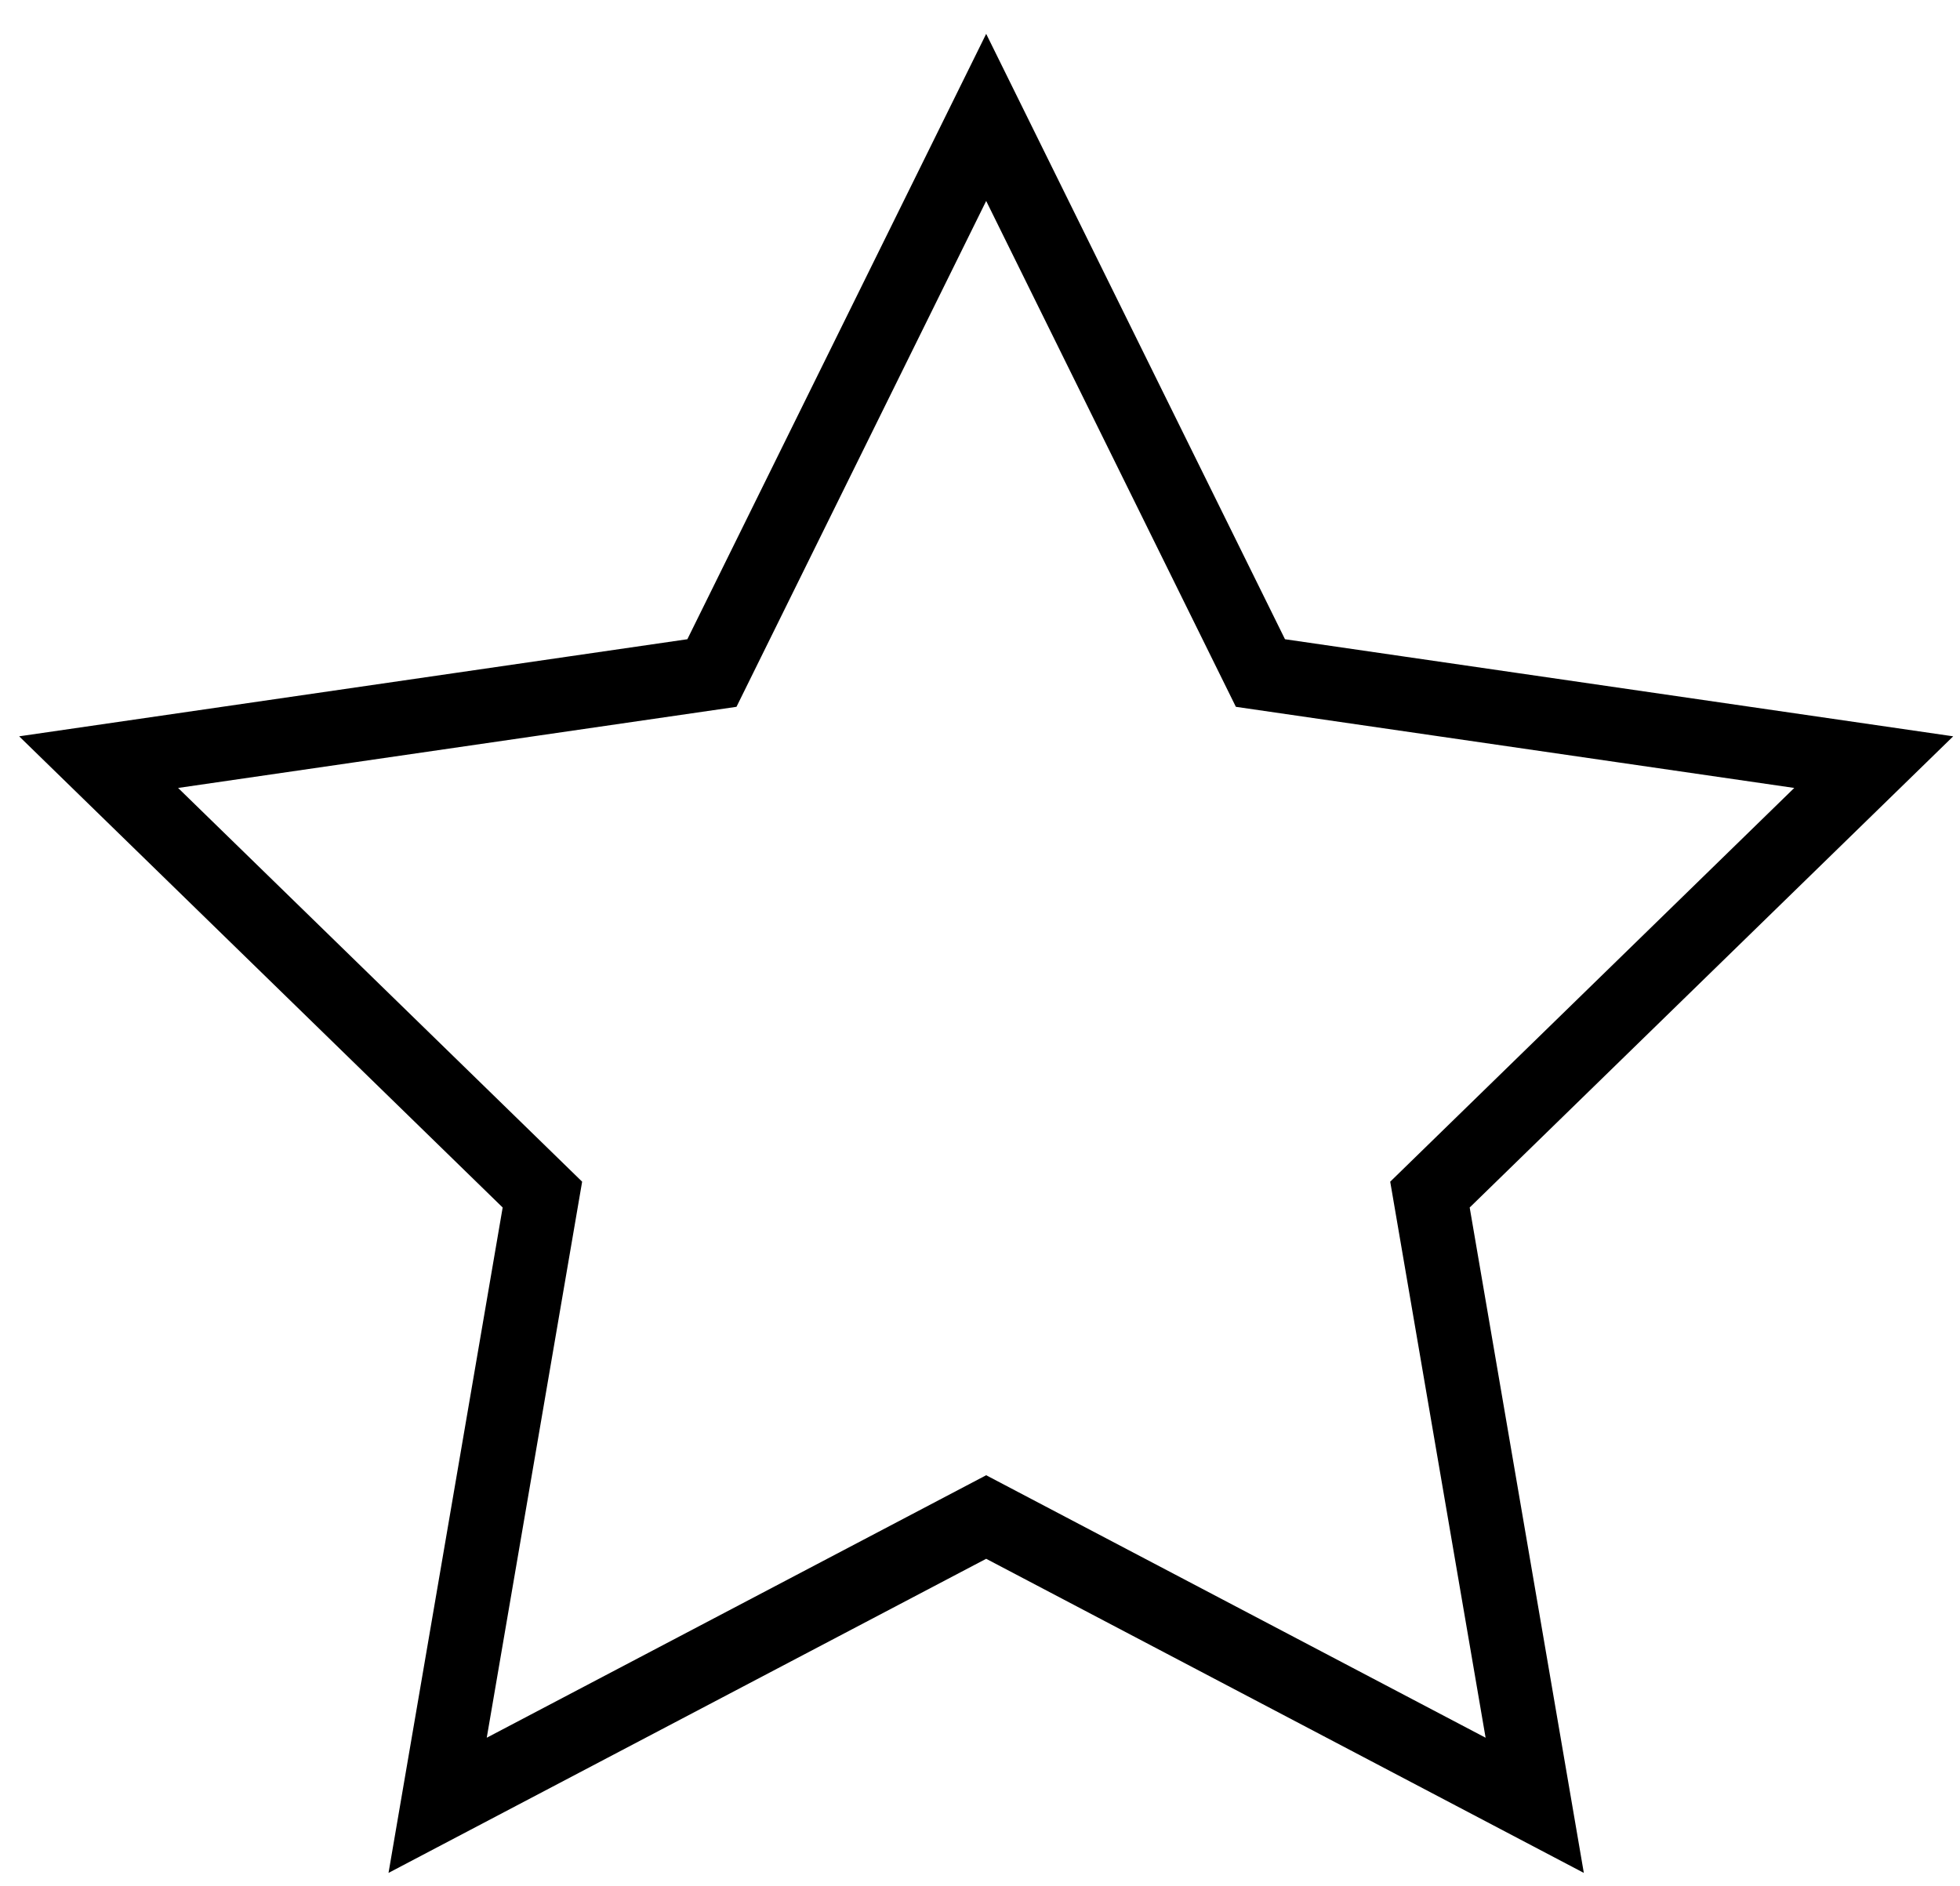 <svg width="53" height="51" viewBox="0 0 53 51" fill="none" xmlns="http://www.w3.org/2000/svg">
<path d="M26.667 3.175L34.083 18.202L50.667 20.612L38.667 32.308L41.5 48.825L26.667 41.028L11.834 48.825L14.667 32.308L2.667 20.612L19.251 18.202L26.667 3.175Z" stroke="black" stroke-width="2" stroke-miterlimit="10" stroke-linecap="square"/>
</svg>
